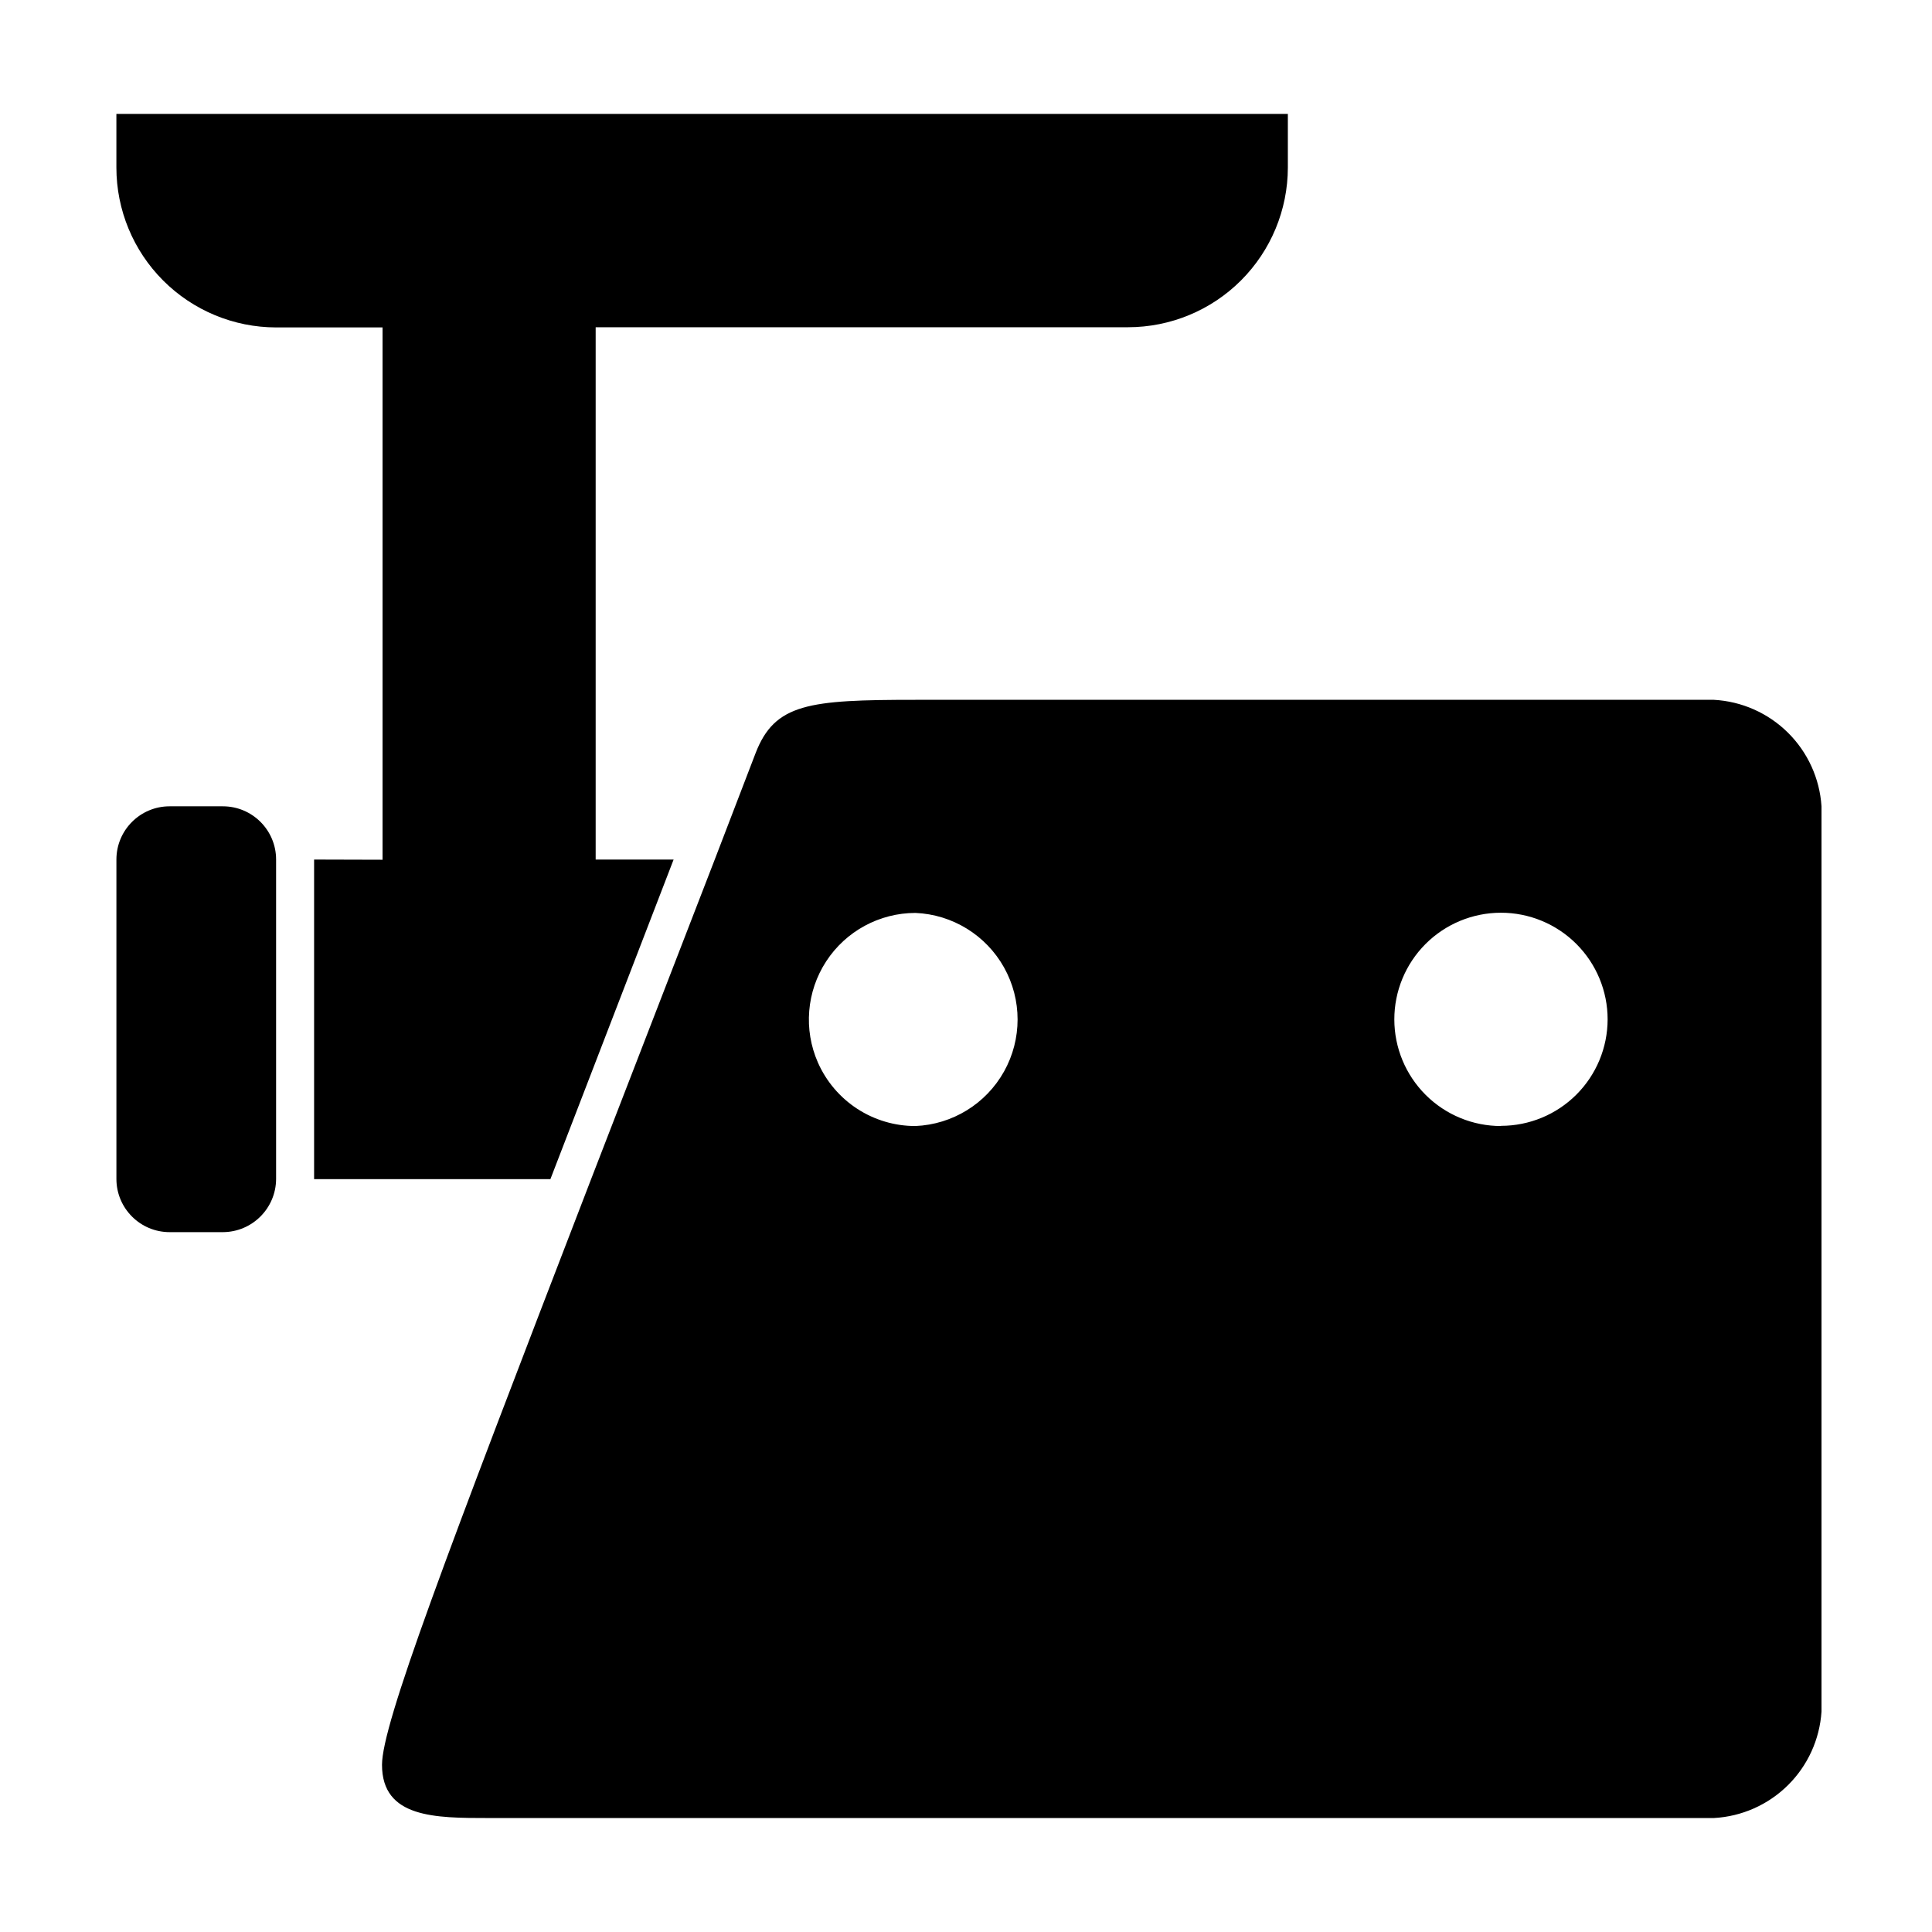 <?xml version="1.0" encoding="UTF-8"?>
<!-- Uploaded to: SVG Find, www.svgrepo.com, Generator: SVG Find Mixer Tools -->
<svg fill="#000000" width="800px" height="800px" version="1.1" viewBox="144 144 512 512" xmlns="http://www.w3.org/2000/svg">
 <g>
  <path d="m227.24 371.79v84.691h62.625c4.586-11.84 9.473-24.586 14.762-38.289l17.887-46.402h-20.656v-141.07h141.07-0.004c11.23 0 22-4.457 29.945-12.391 7.941-7.938 12.414-18.699 12.426-29.93v-14.207h-310.45v14.207c0 11.23 4.457 22 12.391 29.941 7.934 7.945 18.699 12.414 29.93 12.43h28.215v141.07z"/>
  <path d="m203.06 357.68h-14.105c-7.793 0-14.105 6.316-14.105 14.105v84.691c0.027 7.769 6.332 14.055 14.105 14.055h14.105c7.781-0.027 14.078-6.328 14.109-14.105v-84.641c0-7.789-6.316-14.105-14.109-14.105z"/>
  <path d="m598.2 329.46h-211.6c-28.266 0-37.281 0.957-42.371 14.156l-10.832 28.215-32.742 84.641c-38.945 101.06-55.418 144.49-55.418 155.22 0 14.105 14.105 14.105 28.215 14.105h324.75c7.383-0.402 14.359-3.496 19.613-8.695s8.422-12.141 8.902-19.516v-239.91c-0.48-7.379-3.648-14.32-8.902-19.52-5.254-5.199-12.23-8.293-19.613-8.695zm-211.6 112.95h0.004c-5.477 0.008-10.836-1.582-15.426-4.566-4.59-2.988-8.211-7.25-10.422-12.258-3.844-8.738-3.019-18.824 2.191-26.82 5.215-7.996 14.109-12.824 23.656-12.832 9.805 0.414 18.691 5.887 23.48 14.453 4.785 8.566 4.785 19.004 0 27.57-4.789 8.57-13.676 14.039-23.48 14.453zm155.22 0h0.004c-7.5 0.016-14.695-2.953-20.004-8.246-5.312-5.297-8.301-12.484-8.309-19.984-0.012-7.496 2.961-14.691 8.258-20 5.301-5.309 12.488-8.293 19.988-8.297s14.691 2.973 19.996 8.273c5.305 5.301 8.285 12.492 8.285 19.992-0.016 7.488-2.996 14.664-8.297 19.953s-12.48 8.258-19.969 8.258z"/>
 </g>
</svg>